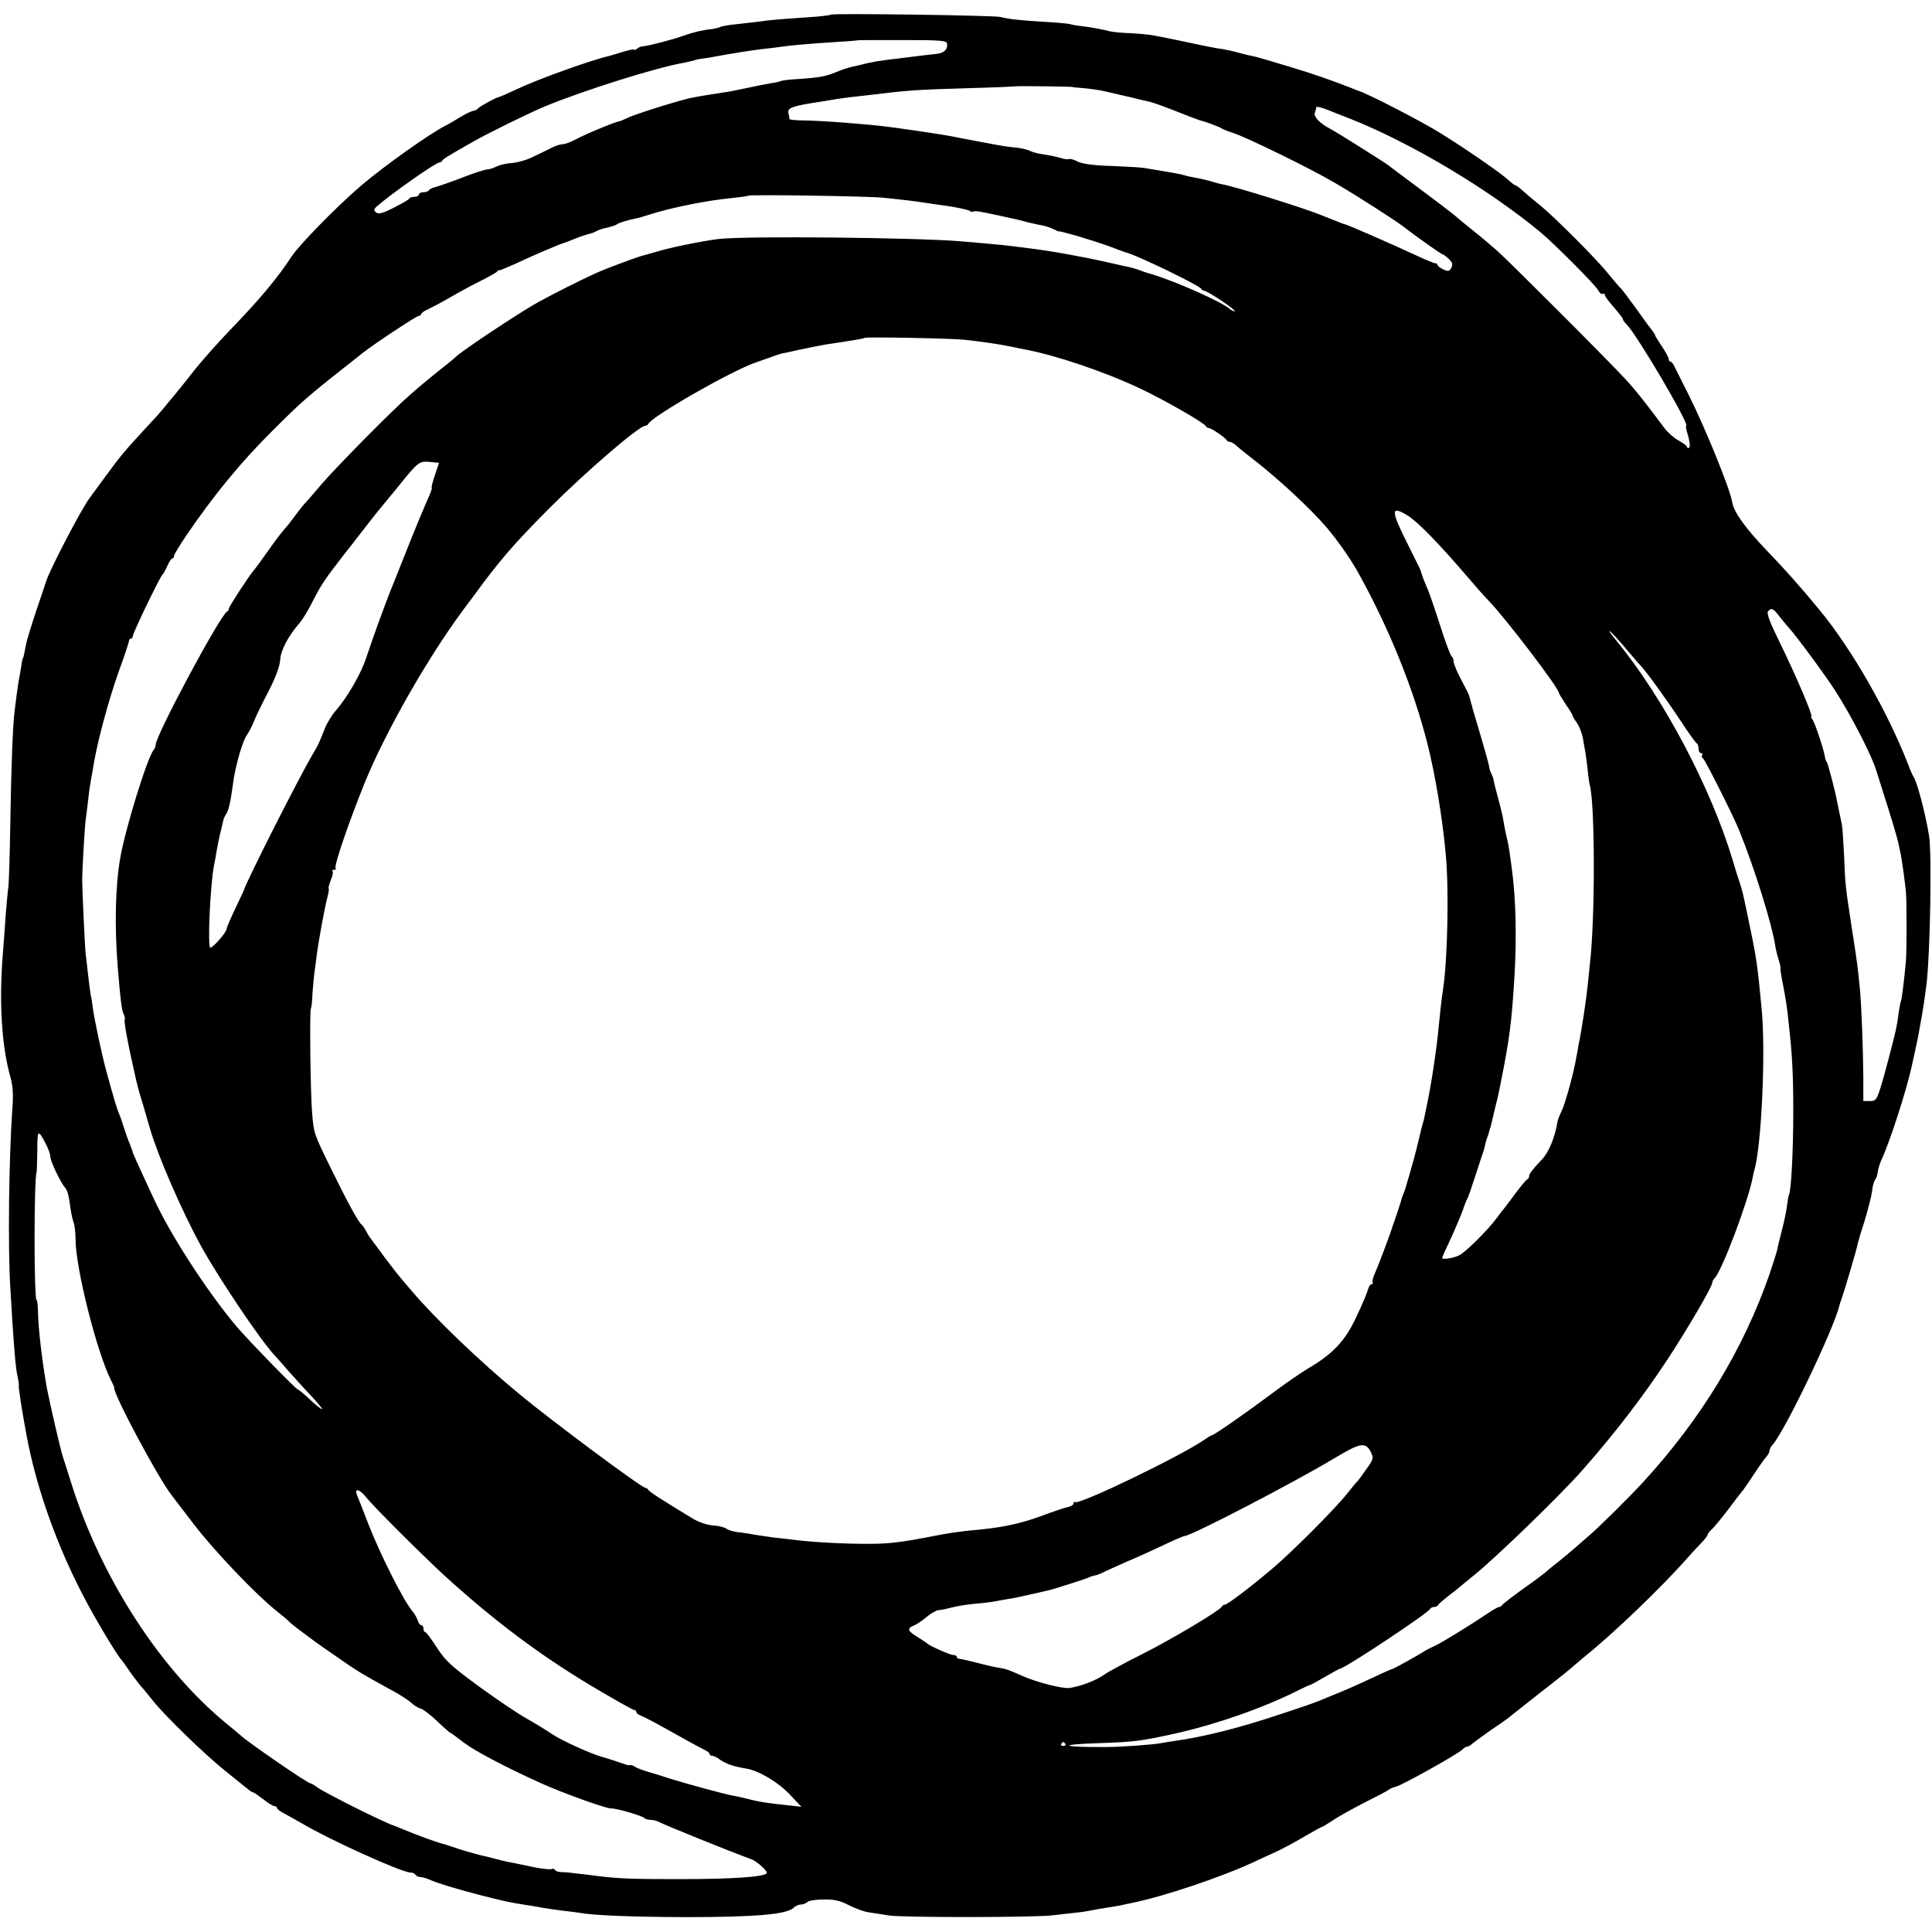 <?xml version="1.0" standalone="no"?>
<!DOCTYPE svg PUBLIC "-//W3C//DTD SVG 20010904//EN"
 "http://www.w3.org/TR/2001/REC-SVG-20010904/DTD/svg10.dtd">
<svg version="1.0" xmlns="http://www.w3.org/2000/svg"
 width="844pt" height="844pt" viewBox="0 0 844 844"
 preserveAspectRatio="xMidYMid meet">
<g transform="translate(0,844) scale(0.1,-0.1)"
fill="#000000" stroke="none">
<path d="M3629 8376 c-3 -3 -45 -8 -94 -11 -142 -10 -168 -12 -216 -19 -24 -3
-71 -8 -104 -12 -33 -3 -64 -9 -69 -12 -5 -3 -19 -6 -30 -8 -46 -5 -85 -14
-127 -29 -50 -18 -157 -46 -179 -47 -8 0 -21 -5 -27 -11 -7 -5 -13 -7 -13 -4
0 3 -21 -1 -47 -9 -27 -8 -55 -17 -64 -19 -78 -18 -310 -101 -404 -146 -38
-18 -73 -33 -76 -33 -12 -2 -84 -41 -90 -49 -3 -5 -12 -9 -20 -11 -13 -2 -39
-15 -84 -43 -11 -7 -27 -16 -35 -20 -68 -33 -272 -178 -375 -266 -107 -92
-268 -257 -301 -307 -56 -87 -138 -186 -253 -305 -64 -66 -144 -156 -178 -200
-34 -44 -73 -92 -85 -106 -13 -15 -32 -38 -43 -52 -11 -14 -47 -54 -80 -89
-89 -96 -109 -120 -175 -210 -33 -46 -64 -87 -68 -93 -36 -47 -177 -318 -191
-366 -2 -8 -22 -65 -43 -128 -21 -63 -41 -128 -44 -145 -8 -43 -12 -61 -14
-61 -1 0 -3 -9 -5 -20 -1 -11 -5 -33 -8 -50 -6 -28 -14 -85 -23 -160 -8 -58
-15 -242 -19 -490 -2 -137 -6 -266 -9 -285 -3 -19 -7 -71 -11 -115 -3 -44 -8
-118 -12 -165 -18 -216 -6 -411 33 -547 10 -37 13 -76 8 -135 -15 -215 -20
-603 -9 -783 15 -258 23 -352 32 -390 4 -16 6 -34 5 -38 -2 -7 14 -110 33
-212 41 -225 129 -477 248 -705 51 -99 150 -264 167 -280 3 -3 17 -23 32 -45
15 -22 38 -52 50 -67 13 -14 39 -46 58 -70 55 -68 227 -235 315 -305 44 -35
88 -71 98 -79 9 -8 20 -14 23 -14 3 0 23 -14 44 -30 21 -17 43 -30 49 -30 6 0
11 -4 11 -8 0 -5 15 -16 33 -25 17 -9 52 -29 77 -43 115 -69 435 -214 472
-214 9 0 20 -4 23 -10 3 -5 13 -10 22 -10 8 0 29 -6 46 -14 46 -20 195 -62
322 -91 14 -4 84 -16 120 -21 17 -3 39 -7 51 -9 11 -2 45 -7 75 -11 30 -3 65
-8 79 -10 67 -12 229 -18 465 -19 307 0 443 12 472 41 8 8 22 14 32 14 9 0 22
5 28 11 6 6 37 11 71 11 46 1 71 -5 109 -24 26 -14 66 -29 88 -32 22 -3 63
-10 90 -14 66 -9 632 -9 715 1 36 4 83 10 105 12 22 2 51 7 65 10 14 3 42 8
64 11 21 3 48 8 60 10 11 3 32 7 46 10 141 28 397 114 540 181 30 14 75 35
100 46 25 12 78 40 118 64 41 24 76 43 79 43 2 0 23 13 46 28 23 16 85 50 137
77 52 26 100 51 106 56 7 6 21 11 32 14 23 4 271 142 290 162 7 7 17 13 22 13
5 0 15 6 22 13 7 6 43 32 78 57 36 24 70 48 75 52 15 12 98 78 115 91 8 7 44
35 79 62 36 28 72 57 81 65 9 8 34 29 55 47 133 106 347 312 461 442 22 24 49
54 62 67 12 13 22 26 22 30 0 4 8 14 18 23 10 9 42 48 71 86 29 39 59 78 67
87 7 10 31 44 51 75 21 32 44 64 51 71 6 7 12 18 12 24 0 6 6 19 14 27 54 61
265 501 291 606 1 6 5 17 8 25 13 36 70 228 72 245 1 6 14 51 30 100 15 50 30
108 33 130 2 22 8 45 14 52 5 6 10 22 11 35 2 13 10 39 19 58 34 73 105 292
129 400 22 99 30 137 35 169 3 18 8 43 10 55 4 21 11 68 20 136 16 134 24 572
11 650 -16 97 -52 234 -67 255 -4 6 -15 30 -24 55 -90 231 -246 504 -387 675
-78 95 -157 184 -228 257 -96 100 -147 171 -154 215 -9 56 -115 318 -190 468
-28 55 -55 110 -61 122 -6 13 -14 23 -18 23 -5 0 -8 5 -8 11 0 6 -13 31 -30
56 -16 24 -30 46 -30 49 0 3 -5 10 -10 17 -6 7 -38 50 -71 97 -34 47 -66 90
-73 95 -6 6 -29 33 -51 60 -50 63 -234 247 -299 300 -27 21 -61 50 -74 62 -14
13 -28 23 -31 23 -3 0 -18 11 -32 24 -31 29 -186 136 -294 203 -81 51 -323
176 -365 188 -3 1 -14 5 -25 10 -104 40 -158 59 -273 94 -73 22 -143 43 -155
45 -12 2 -42 9 -67 16 -25 7 -54 13 -65 15 -11 1 -45 7 -75 13 -107 23 -205
43 -235 48 -16 3 -59 7 -95 9 -36 1 -76 5 -90 8 -34 9 -77 17 -125 23 -22 2
-46 7 -52 9 -7 2 -59 7 -115 10 -109 7 -148 11 -188 21 -30 7 -734 17 -741 10z
m508 -126 c5 -24 -13 -42 -43 -45 -27 -3 -72 -8 -174 -21 -79 -9 -114 -15
-155 -26 -22 -5 -47 -11 -56 -13 -8 -2 -32 -10 -54 -19 -47 -20 -76 -25 -165
-31 -38 -2 -73 -6 -78 -9 -4 -2 -25 -7 -47 -10 -22 -4 -69 -13 -105 -21 -36
-8 -81 -17 -100 -19 -19 -3 -51 -8 -70 -11 -19 -3 -47 -8 -62 -11 -45 -7 -259
-74 -289 -90 -16 -8 -31 -14 -34 -14 -14 -1 -146 -55 -194 -81 -19 -10 -43
-19 -53 -19 -9 0 -29 -6 -45 -14 -15 -8 -51 -25 -80 -39 -28 -15 -71 -27 -95
-29 -23 -1 -54 -8 -68 -15 -14 -7 -32 -13 -41 -13 -9 0 -59 -16 -110 -36 -52
-20 -104 -38 -117 -41 -12 -3 -25 -9 -28 -14 -3 -5 -14 -9 -25 -9 -10 0 -19
-4 -19 -10 0 -5 -9 -10 -19 -10 -11 0 -21 -3 -23 -7 -1 -5 -32 -22 -67 -40
-49 -25 -68 -30 -78 -21 -11 9 -11 14 4 27 55 49 256 191 272 191 5 0 11 4 13
8 3 7 27 22 133 82 66 38 246 126 315 155 172 71 490 171 609 191 14 3 35 8
46 11 11 4 29 7 40 8 11 1 36 5 55 9 70 13 146 25 195 31 28 3 61 7 75 9 36 6
130 15 245 22 55 3 101 7 102 8 1 1 88 1 195 1 163 0 193 -2 195 -15z m548
-190 c0 -1 21 -3 47 -5 26 -2 69 -8 95 -14 27 -6 59 -14 73 -17 14 -3 41 -9
60 -14 19 -5 46 -11 60 -14 14 -3 59 -19 100 -35 74 -29 110 -43 120 -46 25
-6 87 -29 95 -35 6 -4 28 -13 50 -20 59 -19 336 -154 445 -218 84 -48 277
-172 305 -195 40 -32 160 -117 165 -117 3 0 16 -9 28 -20 17 -16 20 -25 12
-40 -8 -15 -13 -17 -35 -7 -14 7 -25 15 -25 20 0 4 -4 7 -10 7 -5 0 -45 16
-87 36 -101 47 -300 134 -307 134 -2 0 -17 5 -33 12 -15 6 -30 12 -33 13 -3 1
-18 7 -35 14 -75 31 -372 124 -436 136 -12 2 -29 7 -39 10 -19 6 -48 13 -90
21 -14 2 -31 7 -38 9 -11 4 -67 14 -172 31 -14 3 -78 6 -143 9 -78 2 -128 9
-149 19 -17 9 -34 14 -38 11 -4 -2 -22 0 -41 6 -19 6 -52 12 -73 15 -22 3 -48
10 -59 16 -11 5 -36 11 -56 13 -38 3 -72 9 -156 25 -52 10 -96 18 -130 25 -31
6 -156 25 -195 30 -19 3 -55 8 -80 11 -93 12 -288 27 -372 28 -32 0 -58 3 -59
6 0 3 -2 15 -5 27 -4 22 17 30 136 48 19 3 46 7 60 10 14 2 45 7 70 10 25 3
61 7 80 9 180 22 207 24 445 31 110 3 200 7 201 8 3 2 249 -1 249 -3z m1214
-139 c267 -106 603 -307 830 -495 59 -49 240 -230 251 -252 7 -13 17 -21 22
-18 4 3 8 2 8 -3 0 -4 10 -20 23 -35 51 -60 57 -68 57 -74 0 -3 7 -12 15 -20
47 -47 280 -444 261 -444 -3 0 1 -20 9 -45 7 -26 9 -47 4 -51 -5 -3 -9 -1 -9
3 0 5 -16 17 -36 28 -20 11 -48 35 -63 55 -78 105 -126 166 -166 209 -55 62
-510 517 -565 566 -25 22 -72 62 -105 88 -33 26 -69 56 -80 66 -11 9 -78 61
-150 114 -71 53 -134 100 -140 105 -21 16 -231 148 -257 161 -42 22 -70 51
-64 68 3 8 6 19 6 24 0 5 23 0 50 -11 28 -11 72 -29 99 -39z m-2039 -345 c91
-9 144 -16 170 -20 14 -2 63 -10 110 -16 47 -7 90 -17 96 -21 6 -5 13 -6 17
-3 5 5 37 -1 172 -31 11 -2 40 -9 65 -16 25 -6 56 -13 69 -15 13 -3 34 -10 45
-16 12 -6 21 -10 21 -9 0 2 20 -3 45 -10 25 -7 48 -13 53 -15 4 -1 9 -3 12 -4
3 -1 8 -3 13 -4 25 -7 112 -36 137 -47 17 -6 35 -13 40 -14 44 -11 317 -143
323 -157 2 -5 8 -8 13 -8 5 0 40 -20 77 -45 37 -25 62 -45 56 -45 -5 0 -14 4
-20 9 -30 29 -233 120 -339 152 -22 6 -49 15 -60 20 -11 4 -31 10 -45 13 -14
2 -55 12 -91 20 -106 24 -249 50 -341 61 -117 15 -116 15 -303 31 -193 16
-932 24 -1055 10 -68 -8 -222 -39 -276 -57 -17 -5 -40 -11 -50 -14 -17 -3
-100 -34 -175 -63 -63 -25 -240 -114 -314 -157 -105 -63 -317 -205 -335 -225
-3 -3 -27 -24 -55 -45 -67 -54 -90 -73 -144 -120 -76 -66 -322 -315 -386 -390
-32 -38 -66 -77 -75 -86 -8 -9 -24 -29 -34 -43 -11 -15 -27 -36 -35 -46 -40
-46 -49 -59 -96 -125 -27 -38 -52 -72 -55 -75 -14 -13 -110 -160 -110 -168 0
-6 -4 -12 -8 -14 -28 -11 -312 -541 -312 -582 0 -7 -4 -16 -8 -21 -28 -32
-125 -346 -147 -475 -21 -121 -25 -294 -11 -470 12 -151 18 -194 26 -210 5
-10 7 -20 5 -22 -5 -5 11 -96 40 -223 17 -77 17 -76 41 -155 9 -30 22 -75 29
-100 36 -123 140 -362 224 -515 75 -136 258 -409 319 -474 9 -10 40 -44 67
-76 28 -31 72 -80 98 -107 26 -28 46 -52 44 -54 -2 -2 -25 16 -52 41 -26 25
-51 45 -54 45 -8 1 -205 203 -264 271 -120 141 -276 378 -354 539 -35 73 -102
220 -103 225 0 3 -6 20 -13 38 -8 17 -19 50 -26 72 -7 22 -16 49 -21 60 -8 17
-21 60 -54 180 -19 67 -55 237 -61 285 -2 19 -6 44 -9 55 -2 11 -7 49 -11 85
-4 36 -9 79 -11 95 -3 24 -15 278 -15 320 0 45 11 230 15 261 3 21 8 62 11 89
3 28 8 64 11 80 3 17 7 39 9 50 15 106 67 301 116 438 23 62 41 118 42 125 0
6 4 12 9 12 4 0 8 5 8 11 0 13 120 262 130 269 4 3 13 20 21 38 8 17 17 32 21
32 5 0 8 5 8 11 0 6 24 45 52 87 124 182 241 324 381 463 136 135 141 140 394
339 45 36 233 160 242 160 6 0 11 4 11 8 0 4 12 13 28 20 15 7 59 30 97 52 39
23 99 55 135 73 36 18 68 36 71 40 3 5 8 8 10 6 2 -1 33 12 69 28 74 35 200
89 215 92 6 2 25 9 44 17 19 8 46 17 60 21 14 3 31 9 36 13 6 4 26 11 45 15
19 4 40 11 45 15 9 7 49 19 84 26 8 1 35 9 60 17 93 30 252 62 361 72 36 4 67
8 69 10 5 6 530 -2 591 -9z m350 -620 c84 -9 153 -19 210 -31 14 -3 38 -8 54
-11 132 -24 347 -96 504 -170 101 -47 285 -152 290 -166 2 -4 8 -8 13 -8 11 0
72 -42 77 -52 2 -5 8 -8 13 -8 6 0 15 -5 22 -10 32 -28 65 -54 90 -73 104 -81
243 -210 313 -292 47 -55 108 -142 142 -205 131 -237 238 -502 298 -740 34
-134 66 -327 80 -485 14 -149 8 -445 -11 -580 -9 -59 -13 -101 -20 -170 -8
-91 -32 -249 -50 -335 -3 -14 -7 -35 -10 -48 -2 -13 -7 -32 -10 -42 -3 -10 -8
-28 -10 -39 -5 -20 -9 -37 -19 -78 -13 -51 -47 -170 -53 -183 -3 -8 -7 -17 -8
-20 -2 -11 -27 -86 -32 -100 -3 -8 -7 -19 -9 -25 -6 -24 -66 -183 -79 -210 -7
-16 -11 -33 -9 -37 3 -4 1 -8 -4 -8 -6 0 -12 -10 -16 -23 -3 -13 -25 -66 -50
-118 -48 -105 -102 -163 -213 -228 -32 -19 -101 -67 -153 -106 -108 -81 -257
-185 -266 -185 -3 0 -18 -9 -32 -19 -98 -69 -551 -288 -566 -273 -3 3 -6 1 -6
-5 0 -6 -10 -13 -22 -16 -13 -2 -67 -20 -120 -40 -98 -36 -179 -52 -311 -63
-39 -4 -103 -13 -142 -21 -168 -33 -216 -39 -340 -37 -102 1 -229 9 -300 19
-16 2 -52 6 -80 9 -27 4 -61 9 -75 11 -14 3 -45 8 -69 11 -25 2 -51 10 -58 16
-8 6 -34 13 -58 14 -26 2 -62 14 -87 29 -140 85 -193 119 -196 127 -2 4 -8 8
-12 8 -16 0 -413 295 -550 409 -175 144 -371 333 -470 450 -25 29 -50 58 -55
65 -6 6 -34 43 -63 81 -28 39 -56 75 -60 81 -5 5 -15 21 -22 35 -7 13 -16 26
-20 29 -13 9 -59 92 -129 235 -80 162 -80 164 -87 247 -8 83 -12 451 -6 462 3
5 6 34 7 65 2 31 6 74 9 96 3 22 8 56 10 75 8 62 36 214 46 249 5 19 8 36 6
39 -3 2 2 18 9 37 8 18 11 35 8 39 -4 3 -1 6 6 6 7 0 10 4 7 8 -7 12 59 203
127 372 92 225 274 544 430 755 21 28 41 55 45 60 115 158 177 229 332 385
161 161 392 360 419 360 5 0 11 4 13 8 12 31 361 231 468 268 41 14 82 29 90
32 8 3 20 6 27 8 6 1 35 7 65 14 66 14 90 19 125 25 122 18 167 26 170 29 5 5
374 -2 433 -8z m-2310 -591 c-10 -29 -16 -55 -14 -57 2 -3 -7 -27 -20 -54 -12
-27 -53 -125 -90 -219 -37 -93 -71 -179 -76 -190 -4 -11 -11 -29 -15 -40 -4
-11 -21 -56 -37 -100 -16 -44 -37 -106 -48 -138 -21 -67 -83 -174 -132 -230
-18 -20 -40 -56 -49 -80 -27 -67 -28 -70 -50 -107 -53 -87 -297 -568 -304
-600 -1 -3 -18 -39 -38 -81 -20 -42 -37 -81 -37 -87 0 -14 -59 -82 -71 -82
-13 0 -1 270 16 360 3 14 8 41 11 60 3 19 10 53 15 75 5 22 12 48 14 59 2 10
8 23 13 30 10 12 20 56 29 126 9 75 41 190 61 218 10 15 25 43 32 62 7 19 36
78 63 130 32 62 49 109 51 137 2 42 36 106 86 163 12 14 38 56 57 95 36 70 51
93 130 195 24 30 47 60 51 65 21 28 118 152 127 161 5 6 35 42 65 79 88 109
91 111 138 107 l40 -4 -18 -53z m4249 -177 c46 -29 136 -121 266 -273 33 -39
72 -83 89 -100 75 -78 306 -381 306 -402 0 -3 14 -25 30 -50 17 -24 30 -46 30
-49 0 -3 8 -18 19 -32 10 -15 21 -43 25 -62 3 -19 8 -45 10 -57 3 -12 7 -48
11 -80 3 -32 8 -65 10 -73 23 -81 24 -588 0 -785 -1 -16 -6 -56 -9 -88 -7 -68
-26 -195 -41 -267 -2 -14 -6 -36 -9 -50 -11 -67 -48 -200 -63 -231 -9 -19 -19
-43 -20 -54 -10 -62 -37 -129 -66 -159 -45 -48 -57 -64 -57 -75 0 -5 -4 -11
-8 -13 -5 -1 -28 -30 -53 -63 -24 -33 -46 -62 -49 -65 -3 -3 -18 -22 -33 -43
-37 -50 -126 -138 -157 -158 -23 -14 -80 -24 -80 -14 0 2 17 41 39 87 21 46
44 101 52 123 7 22 16 45 20 50 3 6 18 48 33 95 15 47 30 92 33 100 3 8 8 24
10 35 2 11 6 27 10 35 3 8 7 20 8 25 1 6 3 12 4 15 2 3 4 12 6 20 2 8 8 35 14
60 11 44 16 63 26 115 40 198 49 273 61 470 10 171 6 340 -11 465 -8 64 -16
116 -20 130 -4 14 -13 58 -21 105 -2 11 -11 47 -20 80 -9 33 -18 68 -19 78 -2
9 -7 22 -10 28 -4 5 -8 20 -10 32 -2 12 -18 69 -35 127 -17 58 -34 114 -37
125 -2 11 -7 26 -9 33 -2 7 -4 16 -5 20 0 4 -16 36 -35 71 -19 35 -34 72 -34
82 0 9 -4 19 -8 21 -5 2 -27 62 -50 133 -23 72 -49 149 -59 170 -9 22 -18 43
-19 48 -1 4 -3 9 -4 12 -1 3 -3 8 -4 13 -1 4 -26 54 -55 112 -76 151 -77 174
-2 128z m1627 -444 c16 -20 34 -42 40 -48 28 -30 154 -200 201 -273 70 -109
160 -283 179 -348 2 -5 14 -44 27 -85 39 -121 68 -218 72 -242 3 -13 7 -34 10
-48 6 -34 16 -107 21 -155 4 -48 4 -255 0 -305 -8 -86 -18 -165 -21 -171 -2
-3 -7 -28 -11 -55 -3 -27 -8 -56 -10 -64 -12 -57 -54 -215 -69 -262 -17 -53
-21 -58 -47 -58 l-28 0 0 103 c-1 125 -8 313 -15 387 -10 101 -11 110 -36 270
-27 177 -28 182 -33 310 -3 63 -7 126 -10 140 -6 25 -19 91 -21 100 -5 33 -40
166 -44 170 -3 3 -8 14 -9 25 -6 35 -44 150 -55 163 -5 6 -7 12 -4 12 9 0 -71
187 -137 321 -44 89 -60 131 -52 139 16 16 22 13 52 -26z m-607 -214 c25 -26
115 -151 177 -245 32 -49 62 -91 67 -93 4 -2 7 -12 7 -23 0 -10 5 -19 11 -19
5 0 8 -4 5 -9 -4 -5 -2 -11 3 -13 8 -3 131 -248 158 -314 68 -167 144 -412
158 -504 2 -14 8 -40 14 -59 6 -18 10 -36 9 -40 -1 -3 2 -22 5 -41 20 -104 22
-113 32 -210 15 -135 19 -216 19 -380 0 -160 -9 -345 -19 -360 -2 -3 -6 -26
-9 -51 -3 -24 -13 -71 -22 -104 -8 -33 -18 -71 -20 -84 -3 -13 -18 -60 -33
-105 -115 -331 -300 -636 -556 -914 -54 -59 -194 -198 -235 -232 -14 -12 -39
-34 -55 -48 -17 -15 -53 -45 -80 -67 -28 -21 -52 -42 -55 -45 -3 -3 -45 -35
-95 -70 -49 -35 -91 -68 -93 -72 -2 -4 -8 -8 -13 -8 -4 0 -28 -13 -51 -29 -76
-51 -206 -131 -230 -141 -13 -6 -30 -14 -38 -19 -33 -21 -141 -81 -145 -81 -3
0 -42 -17 -88 -39 -45 -21 -107 -49 -137 -61 -30 -12 -68 -28 -85 -35 -16 -8
-97 -36 -180 -63 -178 -60 -337 -100 -468 -118 -15 -2 -39 -6 -55 -9 -38 -7
-177 -17 -242 -17 -195 -1 -216 11 -29 17 151 5 183 9 329 41 184 41 392 114
542 190 26 13 50 24 53 24 3 0 31 16 64 35 33 19 62 35 64 35 20 0 388 244
395 262 2 4 10 8 17 8 7 0 15 3 17 8 2 4 23 23 48 42 25 19 50 39 56 45 6 5
28 23 49 40 89 70 383 354 480 465 139 158 262 318 366 476 88 133 199 323
199 340 0 6 5 15 11 21 31 31 144 330 165 436 2 10 5 26 8 35 31 107 50 514
32 702 -18 192 -23 226 -52 364 -28 138 -34 162 -46 196 -3 8 -16 49 -28 90
-95 317 -302 709 -507 959 -57 69 -34 54 28 -19 35 -41 70 -82 78 -90z m-6970
-2085 c12 -22 21 -48 21 -58 0 -20 45 -114 66 -138 8 -8 16 -39 19 -67 3 -28
10 -63 15 -77 6 -15 10 -50 10 -78 0 -127 94 -498 156 -619 8 -15 14 -29 13
-30 -7 -22 192 -396 253 -473 4 -5 47 -61 95 -124 89 -116 267 -303 358 -376
28 -22 55 -45 60 -51 6 -6 28 -24 50 -40 22 -16 44 -33 50 -37 5 -5 53 -38
105 -74 91 -64 112 -76 245 -149 33 -18 69 -41 81 -52 11 -11 30 -23 42 -26
12 -4 45 -29 74 -57 28 -27 53 -49 56 -49 2 0 29 -20 60 -44 48 -36 184 -108
342 -179 89 -40 275 -107 298 -107 29 0 137 -32 148 -43 4 -4 16 -7 26 -7 10
0 26 -4 36 -9 29 -15 310 -129 404 -163 26 -10 75 -54 67 -62 -16 -16 -155
-25 -384 -25 -202 0 -259 2 -350 13 -27 4 -72 9 -100 12 -27 4 -58 6 -67 6
-10 0 -20 4 -23 9 -4 5 -10 7 -15 4 -5 -3 -45 1 -87 10 -43 9 -89 19 -103 21
-14 3 -43 10 -65 16 -22 6 -44 11 -50 12 -29 7 -103 28 -125 37 -14 5 -34 11
-45 14 -20 4 -124 42 -180 66 -16 7 -32 13 -35 14 -48 16 -293 139 -331 165
-15 11 -30 20 -34 20 -12 0 -281 185 -305 210 -3 3 -30 25 -60 50 -291 238
-550 639 -680 1055 -12 39 -28 88 -35 110 -12 37 -56 229 -70 300 -20 111 -39
268 -39 337 -1 27 -3 48 -6 48 -12 0 -12 532 0 560 1 3 2 45 3 93 0 93 3 95
36 32z m5790 -1349 c12 -26 11 -31 -20 -74 -18 -26 -35 -49 -38 -52 -4 -3 -24
-27 -46 -55 -53 -67 -244 -258 -325 -326 -98 -83 -198 -159 -209 -159 -5 0
-11 -4 -13 -8 -6 -16 -217 -142 -348 -208 -74 -37 -148 -77 -165 -89 -34 -25
-104 -52 -153 -59 -31 -4 -148 26 -209 54 -58 26 -70 30 -103 35 -19 3 -62 13
-95 22 -33 8 -66 16 -72 16 -7 0 -13 4 -13 9 0 4 -7 8 -15 8 -14 0 -105 40
-115 51 -3 3 -22 15 -42 28 -44 26 -47 38 -15 50 12 5 37 22 56 38 18 15 41
28 50 29 9 0 34 5 56 11 22 6 69 14 105 17 36 3 76 8 90 11 14 3 39 7 55 10
17 2 40 7 53 10 12 3 32 7 45 10 18 4 54 12 87 20 27 7 157 49 165 53 6 4 17
7 25 9 8 1 23 6 35 12 11 6 61 28 110 50 50 21 124 55 166 75 42 20 80 36 84
36 28 0 473 231 655 340 113 68 136 72 159 26z m-4391 -195 c32 -41 254 -262
348 -348 215 -195 411 -342 636 -477 98 -58 182 -106 188 -106 5 0 10 -4 10
-9 0 -5 8 -11 18 -15 16 -6 66 -32 197 -106 33 -18 70 -38 82 -44 13 -6 23
-14 23 -18 0 -5 5 -8 11 -8 6 0 23 -8 37 -19 26 -17 56 -28 112 -37 56 -10
137 -58 188 -111 l53 -56 -63 7 c-85 9 -126 15 -173 28 -22 5 -51 12 -65 14
-34 6 -203 52 -270 73 -30 10 -75 24 -100 31 -25 8 -50 17 -56 22 -7 5 -16 8
-20 7 -5 -1 -16 0 -24 4 -14 5 -88 29 -100 32 -48 13 -178 72 -219 100 -25 17
-74 47 -108 66 -35 19 -127 81 -207 139 -123 90 -150 114 -187 172 -24 37 -47
68 -51 68 -5 0 -8 7 -8 15 0 8 -4 15 -9 15 -5 0 -13 9 -16 21 -4 12 -14 29
-23 40 -38 44 -138 242 -192 379 -22 58 -45 115 -50 128 -14 32 10 28 38 -7z
m3056 -1079 c3 -5 -1 -9 -9 -9 -8 0 -12 4 -9 9 3 4 7 8 9 8 2 0 6 -4 9 -8z"/>
</g>
</svg>
